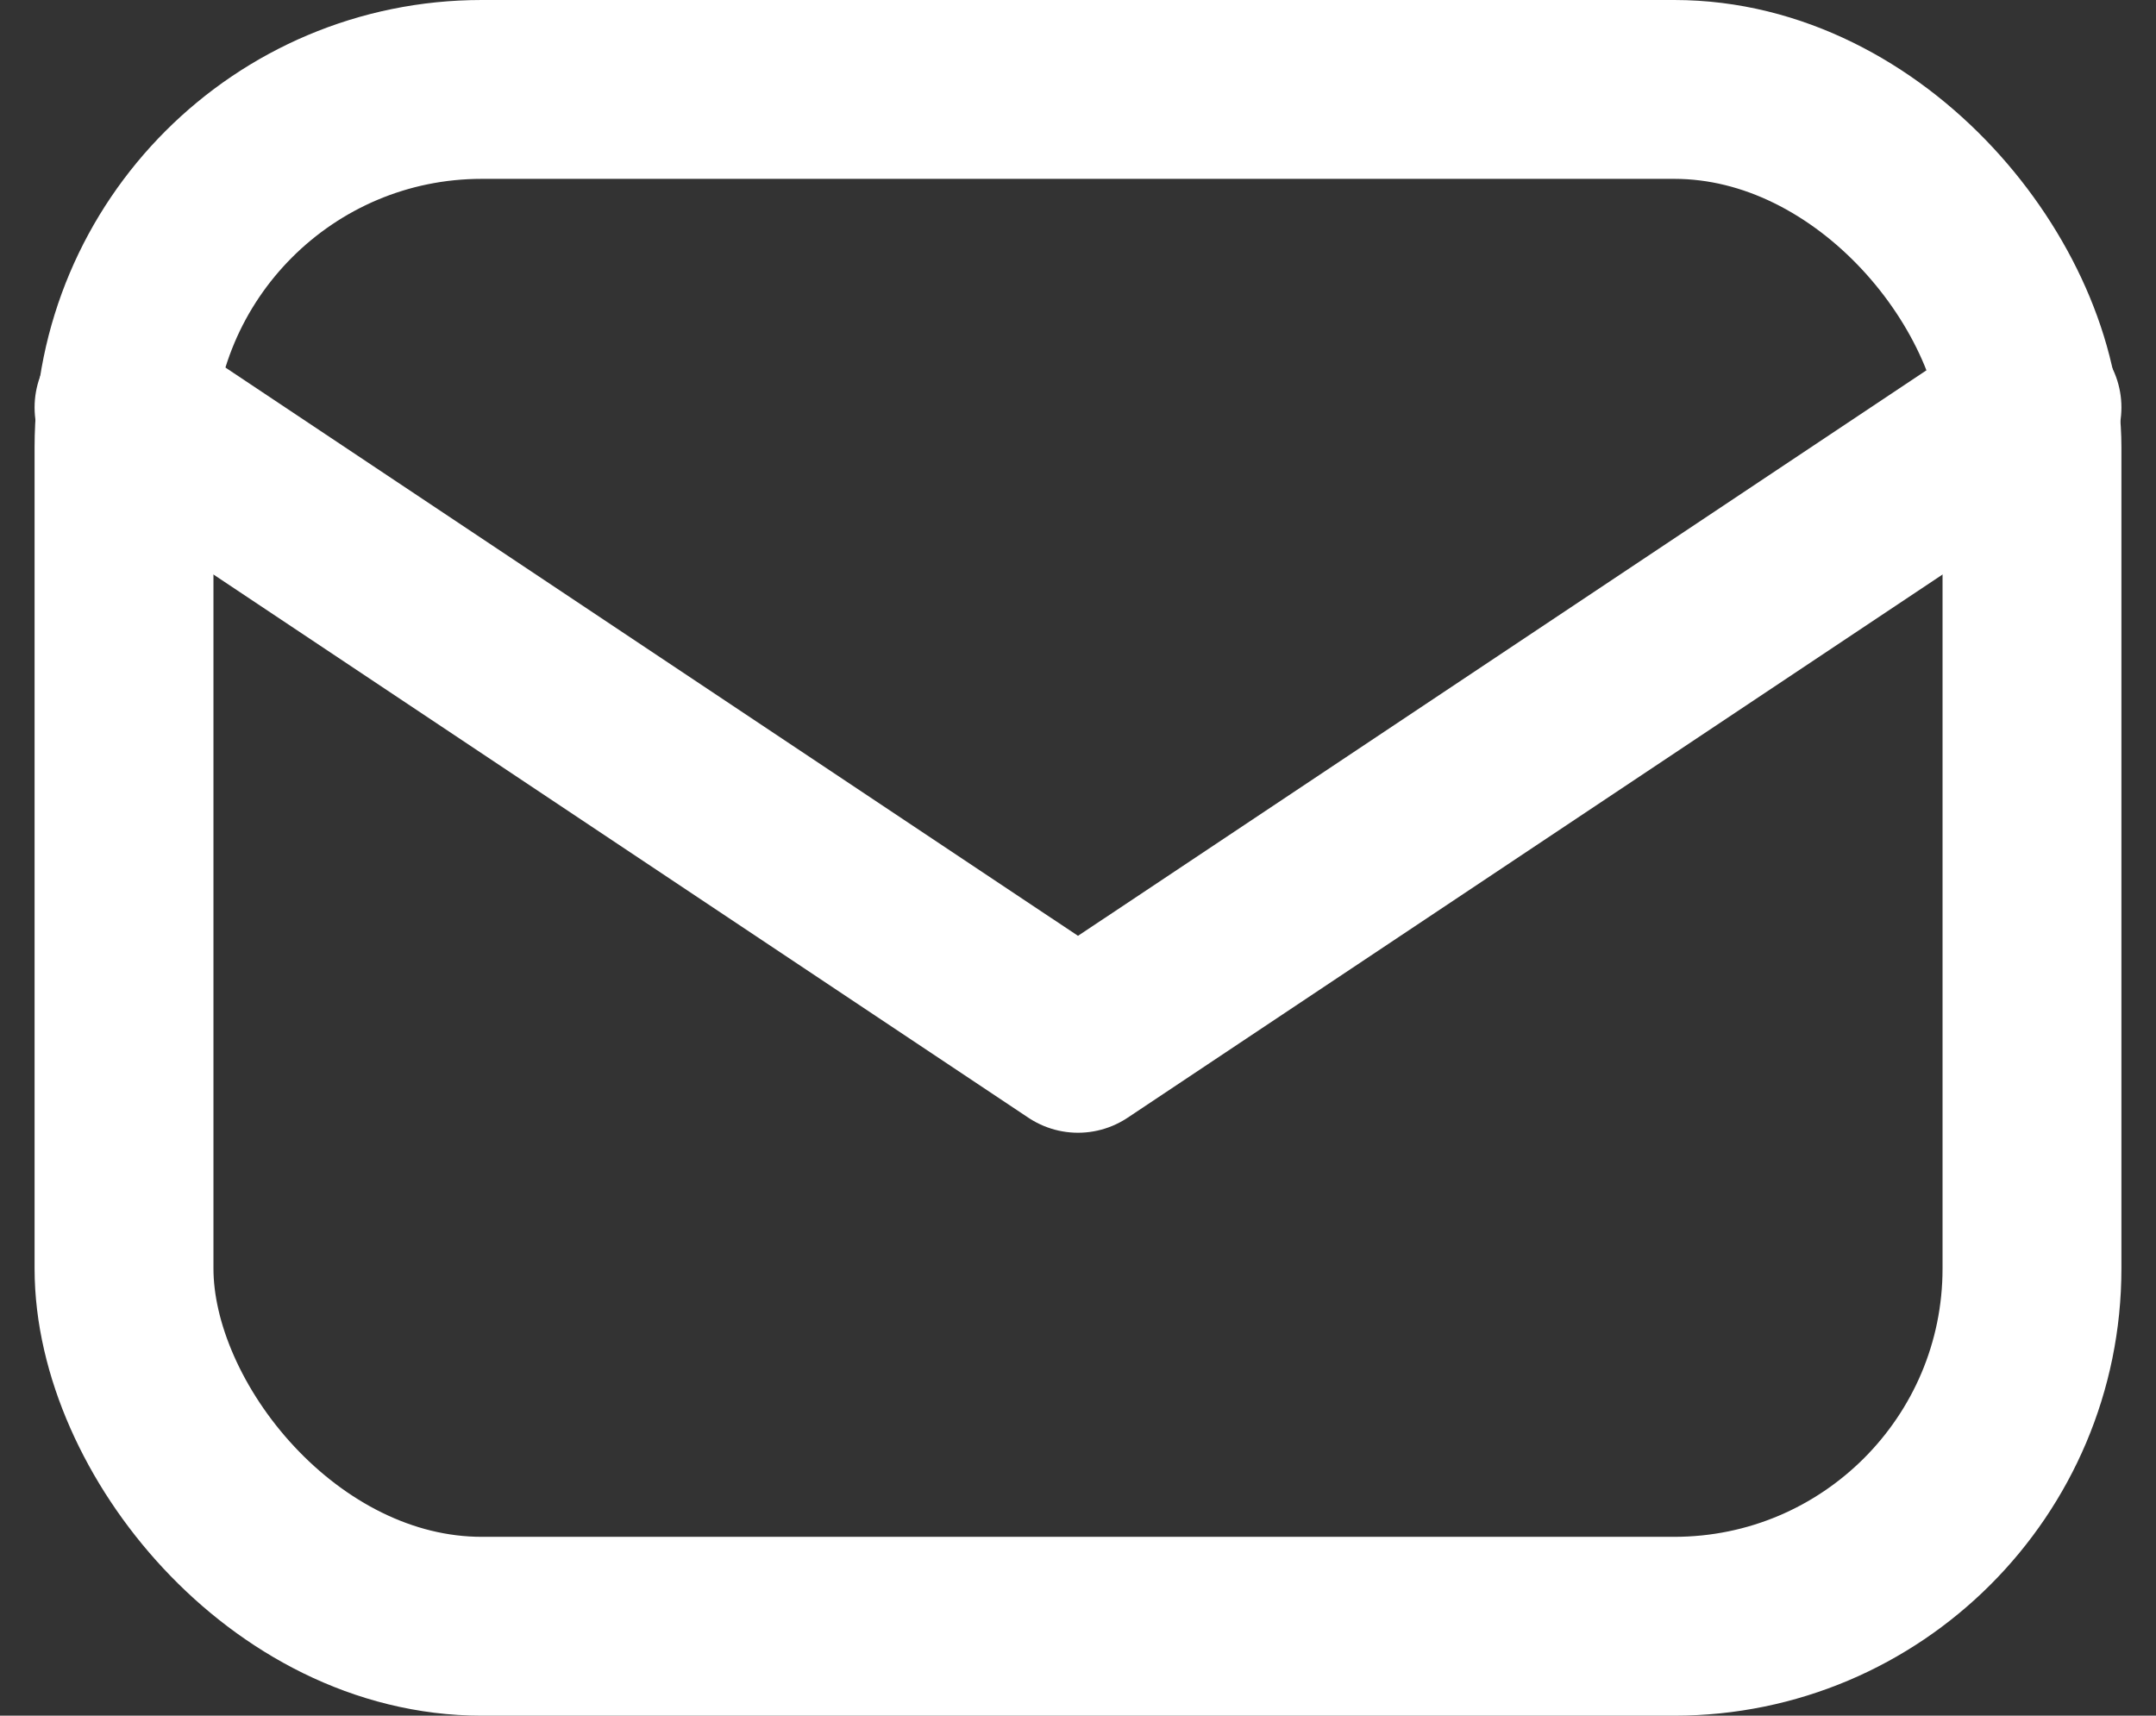 <svg xmlns="http://www.w3.org/2000/svg" width="18.08" height="14.389" viewBox="0 0 18.08 14.389">
  <rect x="0" y="0" width="18.08" height="14.389" fill="#333333" stroke="none"/>
  <g id="グループ_141652" data-name="グループ 141652" transform="translate(-4.96 -11.25)">
    <rect id="長方形_34337" data-name="長方形 34337" width="16" height="12.889" rx="3" transform="translate(6 12)" fill="none" stroke="#fff" stroke-linecap="round" stroke-linejoin="round" stroke-width="1.5"/>
    <path id="パス_144999" data-name="パス 144999" d="M6,18l8,5.333L22,18" transform="translate(0 -3.333)" fill="none" stroke="#fff" stroke-linecap="round" stroke-linejoin="round" stroke-width="1.5"/>
  </g>
</svg>
